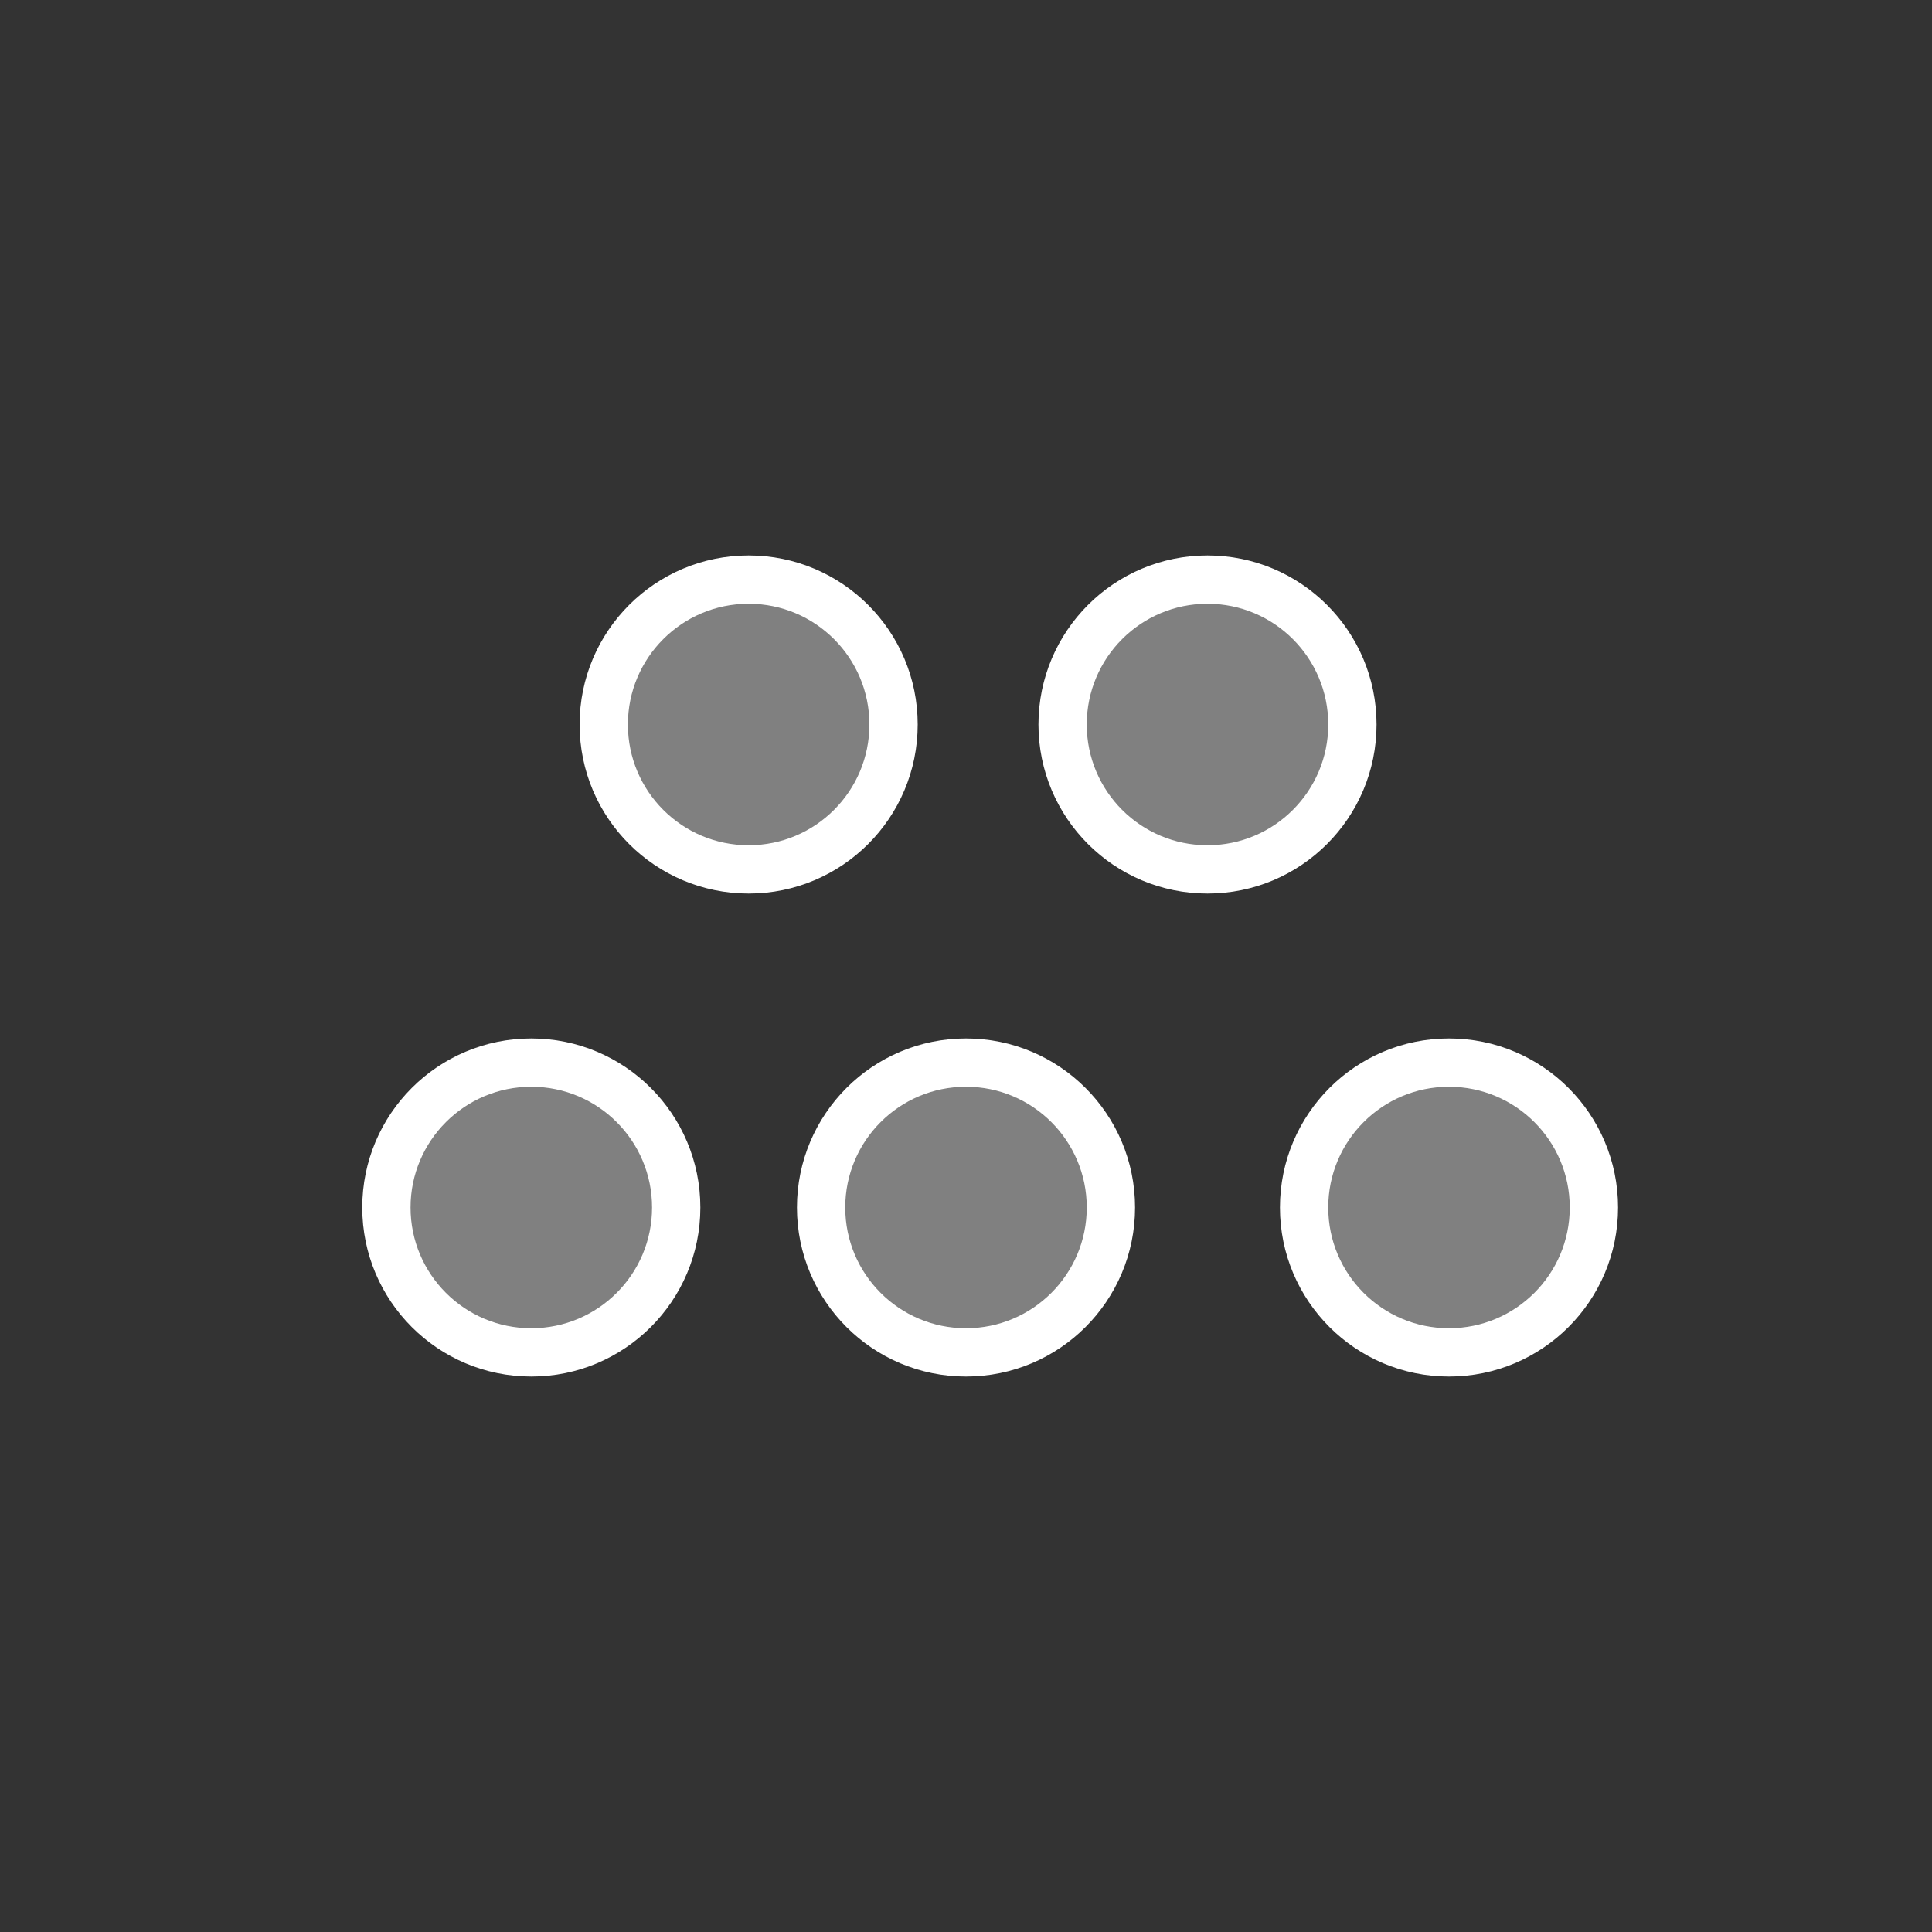 <?xml version="1.0" encoding="UTF-8" standalone="no"?>
<svg
   id="ikony"
   fill="{{color}}"
   stroke="#ffffff"
   stroke-width="1"
   width="40"
   viewBox="0 0 40 40"
   version="1.1"
   sodipodi:docname="pasijova_divadla_ostatni.svg"
   inkscape:version="1.2 (dc2aedaf03, 2022-05-15)"
   xmlns:inkscape="http://www.inkscape.org/namespaces/inkscape"
   xmlns:sodipodi="http://sodipodi.sourceforge.net/DTD/sodipodi-0.dtd"
   xmlns="http://www.w3.org/2000/svg"
   xmlns:svg="http://www.w3.org/2000/svg">
  <rect x="0" y="0" width="40" height="40" fill="#333333" stroke="none"/>
  <defs
     id="defs238" />
  <sodipodi:namedview
     id="namedview236"
     pagecolor="#ffffff"
     bordercolor="#666666"
     borderopacity="1.0"
     inkscape:showpageshadow="2"
     inkscape:pageopacity="0.0"
     inkscape:pagecheckerboard="0"
     inkscape:deskcolor="#d1d1d1"
     showgrid="false"
     inkscape:zoom="21.575"
     inkscape:cx="19.976825"
     inkscape:cy="19.976825"
     inkscape:window-width="1920"
     inkscape:window-height="1017"
     inkscape:window-x="-8"
     inkscape:window-y="-8"
     inkscape:window-maximized="1"
     inkscape:current-layer="ikony" />
  <circle
     cx="15.5"
     cy="15"
     r="3"
     id="circle225"
     style="fill:#808080" />
  <circle
     cx="25"
     cy="15"
     r="3"
     id="circle227"
     style="fill:#808080" />
  <circle
     cx="20"
     cy="25"
     r="3"
     id="circle229"
     style="fill:#808080" />
  <circle
     cx="11"
     cy="25"
     r="3"
     id="circle231"
     style="fill:#808080" />
  <circle
     cx="30"
     cy="25"
     r="3"
     id="circle233"
     style="fill:#808080" />
</svg>
